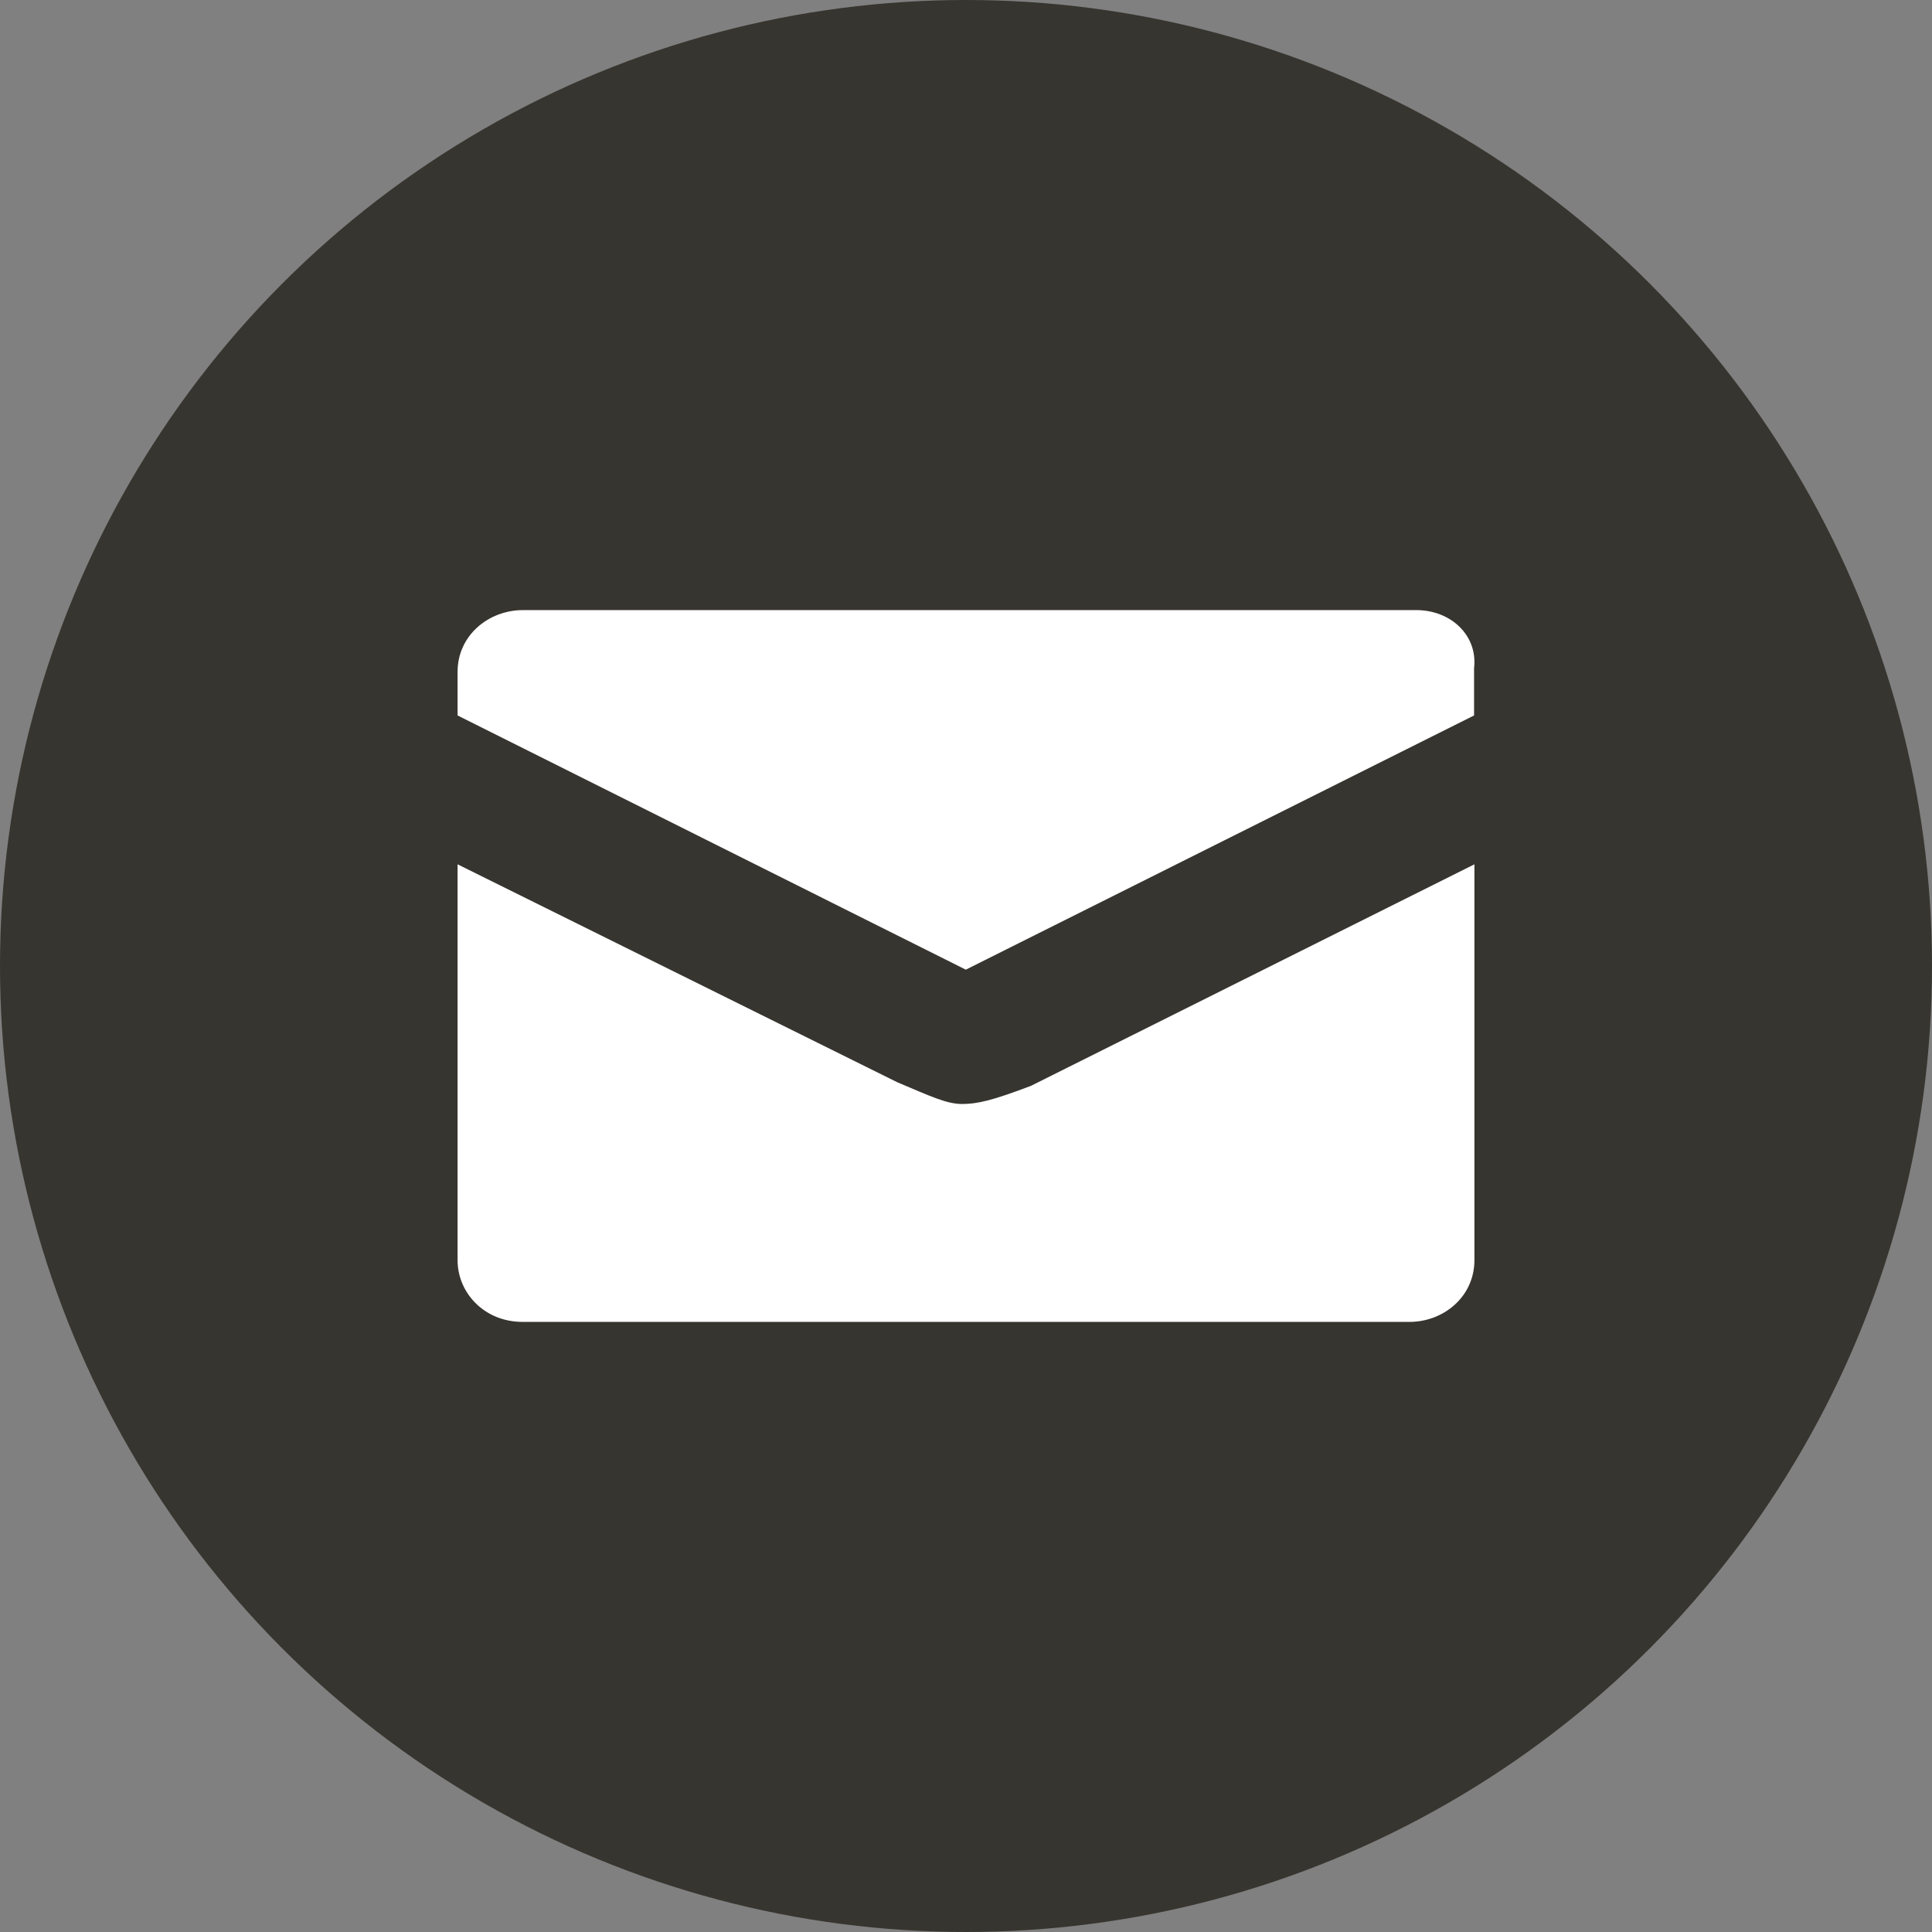<svg width="38" height="38" viewBox="0 0 38 38" fill="none" xmlns="http://www.w3.org/2000/svg">
<rect x="0" y="0" width="38" height="38" fill="#808080" stroke="none"/>
<circle cx="19" cy="19" r="19" fill="#37352F"/>
<path d="M18.925 21.714C18.624 21.714 18.323 21.572 17.647 21.286L9 17V24.786C9 25.429 9.526 26 10.278 26H27.722C28.398 26 29 25.5 29 24.786V17L20.278 21.357C19.526 21.643 19.226 21.714 18.925 21.714ZM27.857 12H10.287C9.606 12 9 12.5 9 13.214V14.072L18.996 19.072L28.993 14.072V13.143C29.069 12.5 28.538 12 27.857 12Z" fill="white"/>
</svg>

